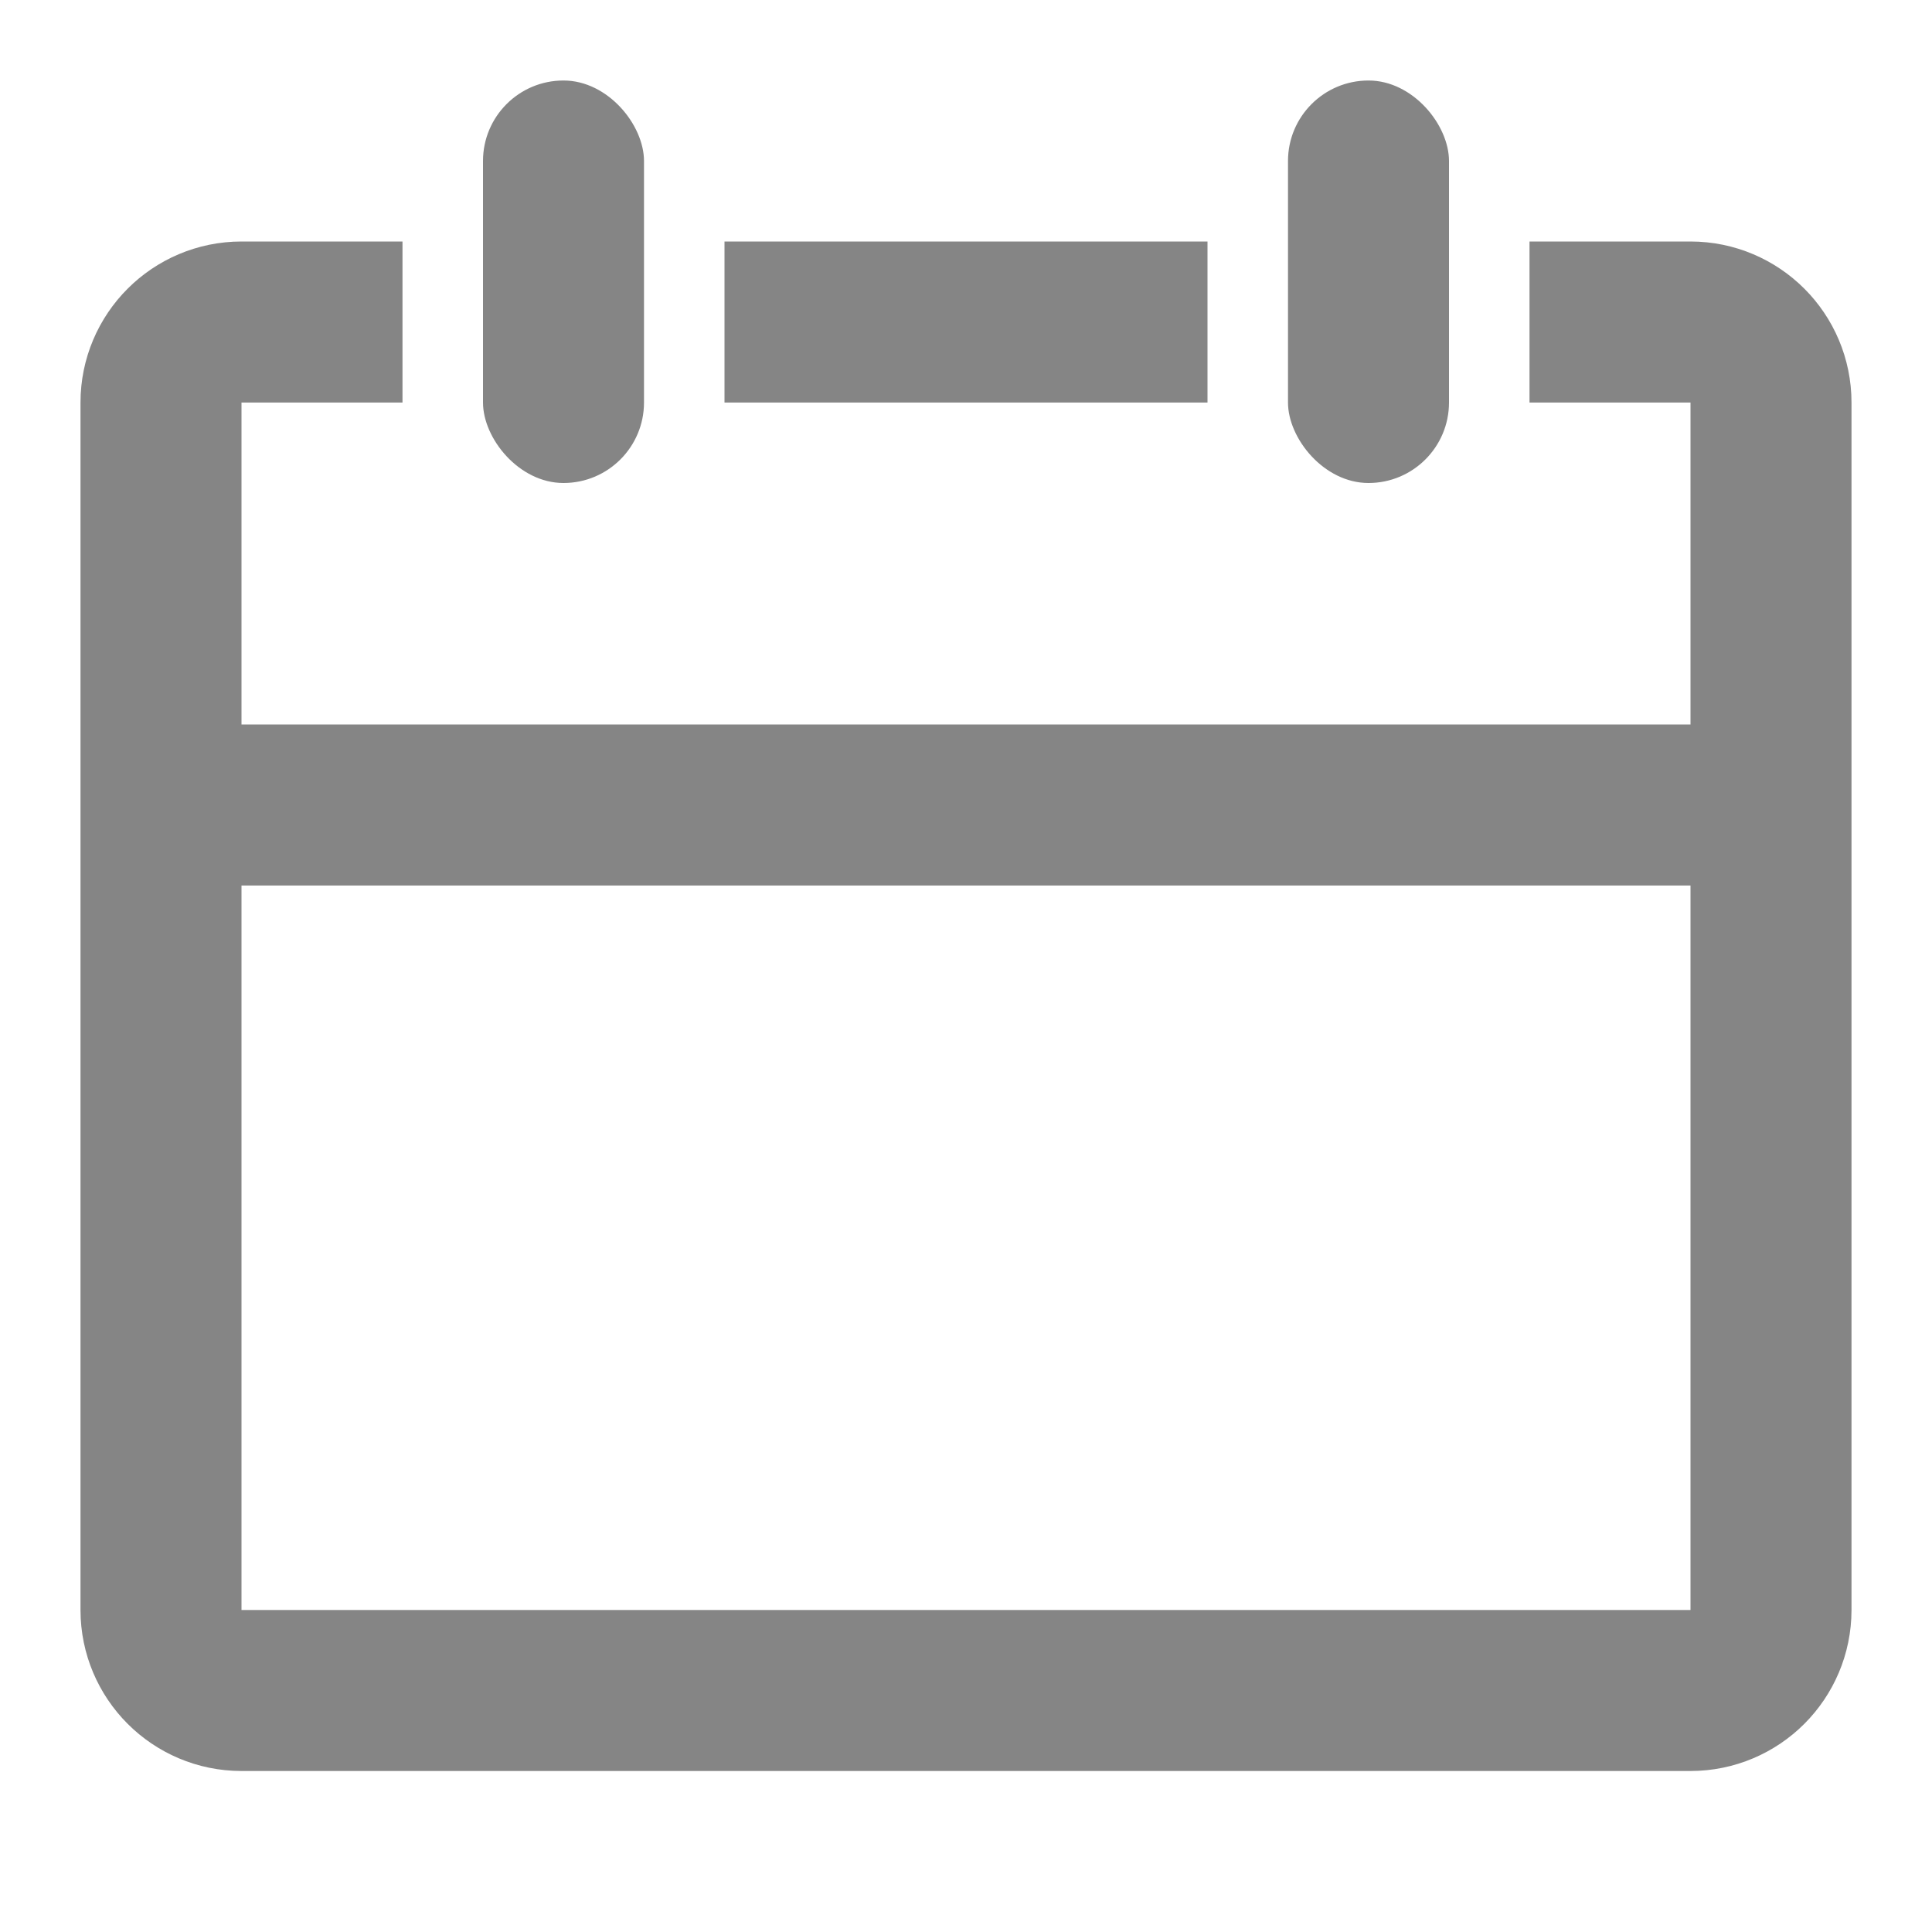 <svg width="24" height="24" viewBox="0 0 24 24" fill="none" xmlns="http://www.w3.org/2000/svg">
<path d="M5 4H3C2.448 4 2 4.448 2 5V20C2 20.552 2.448 21 3 21H21C21.552 21 22 20.552 22 20V5C22 4.448 21.552 4 21 4H19M9 4H15" stroke="#858585" stroke-width="2"/>
<rect x="2" y="9" width="20" height="2" fill="#858585"/>
<rect x="6" y="1" width="2" height="5" rx="1" fill="#858585"/>
<rect x="16" y="1" width="2" height="5" rx="1" fill="#858585"/>
</svg>
